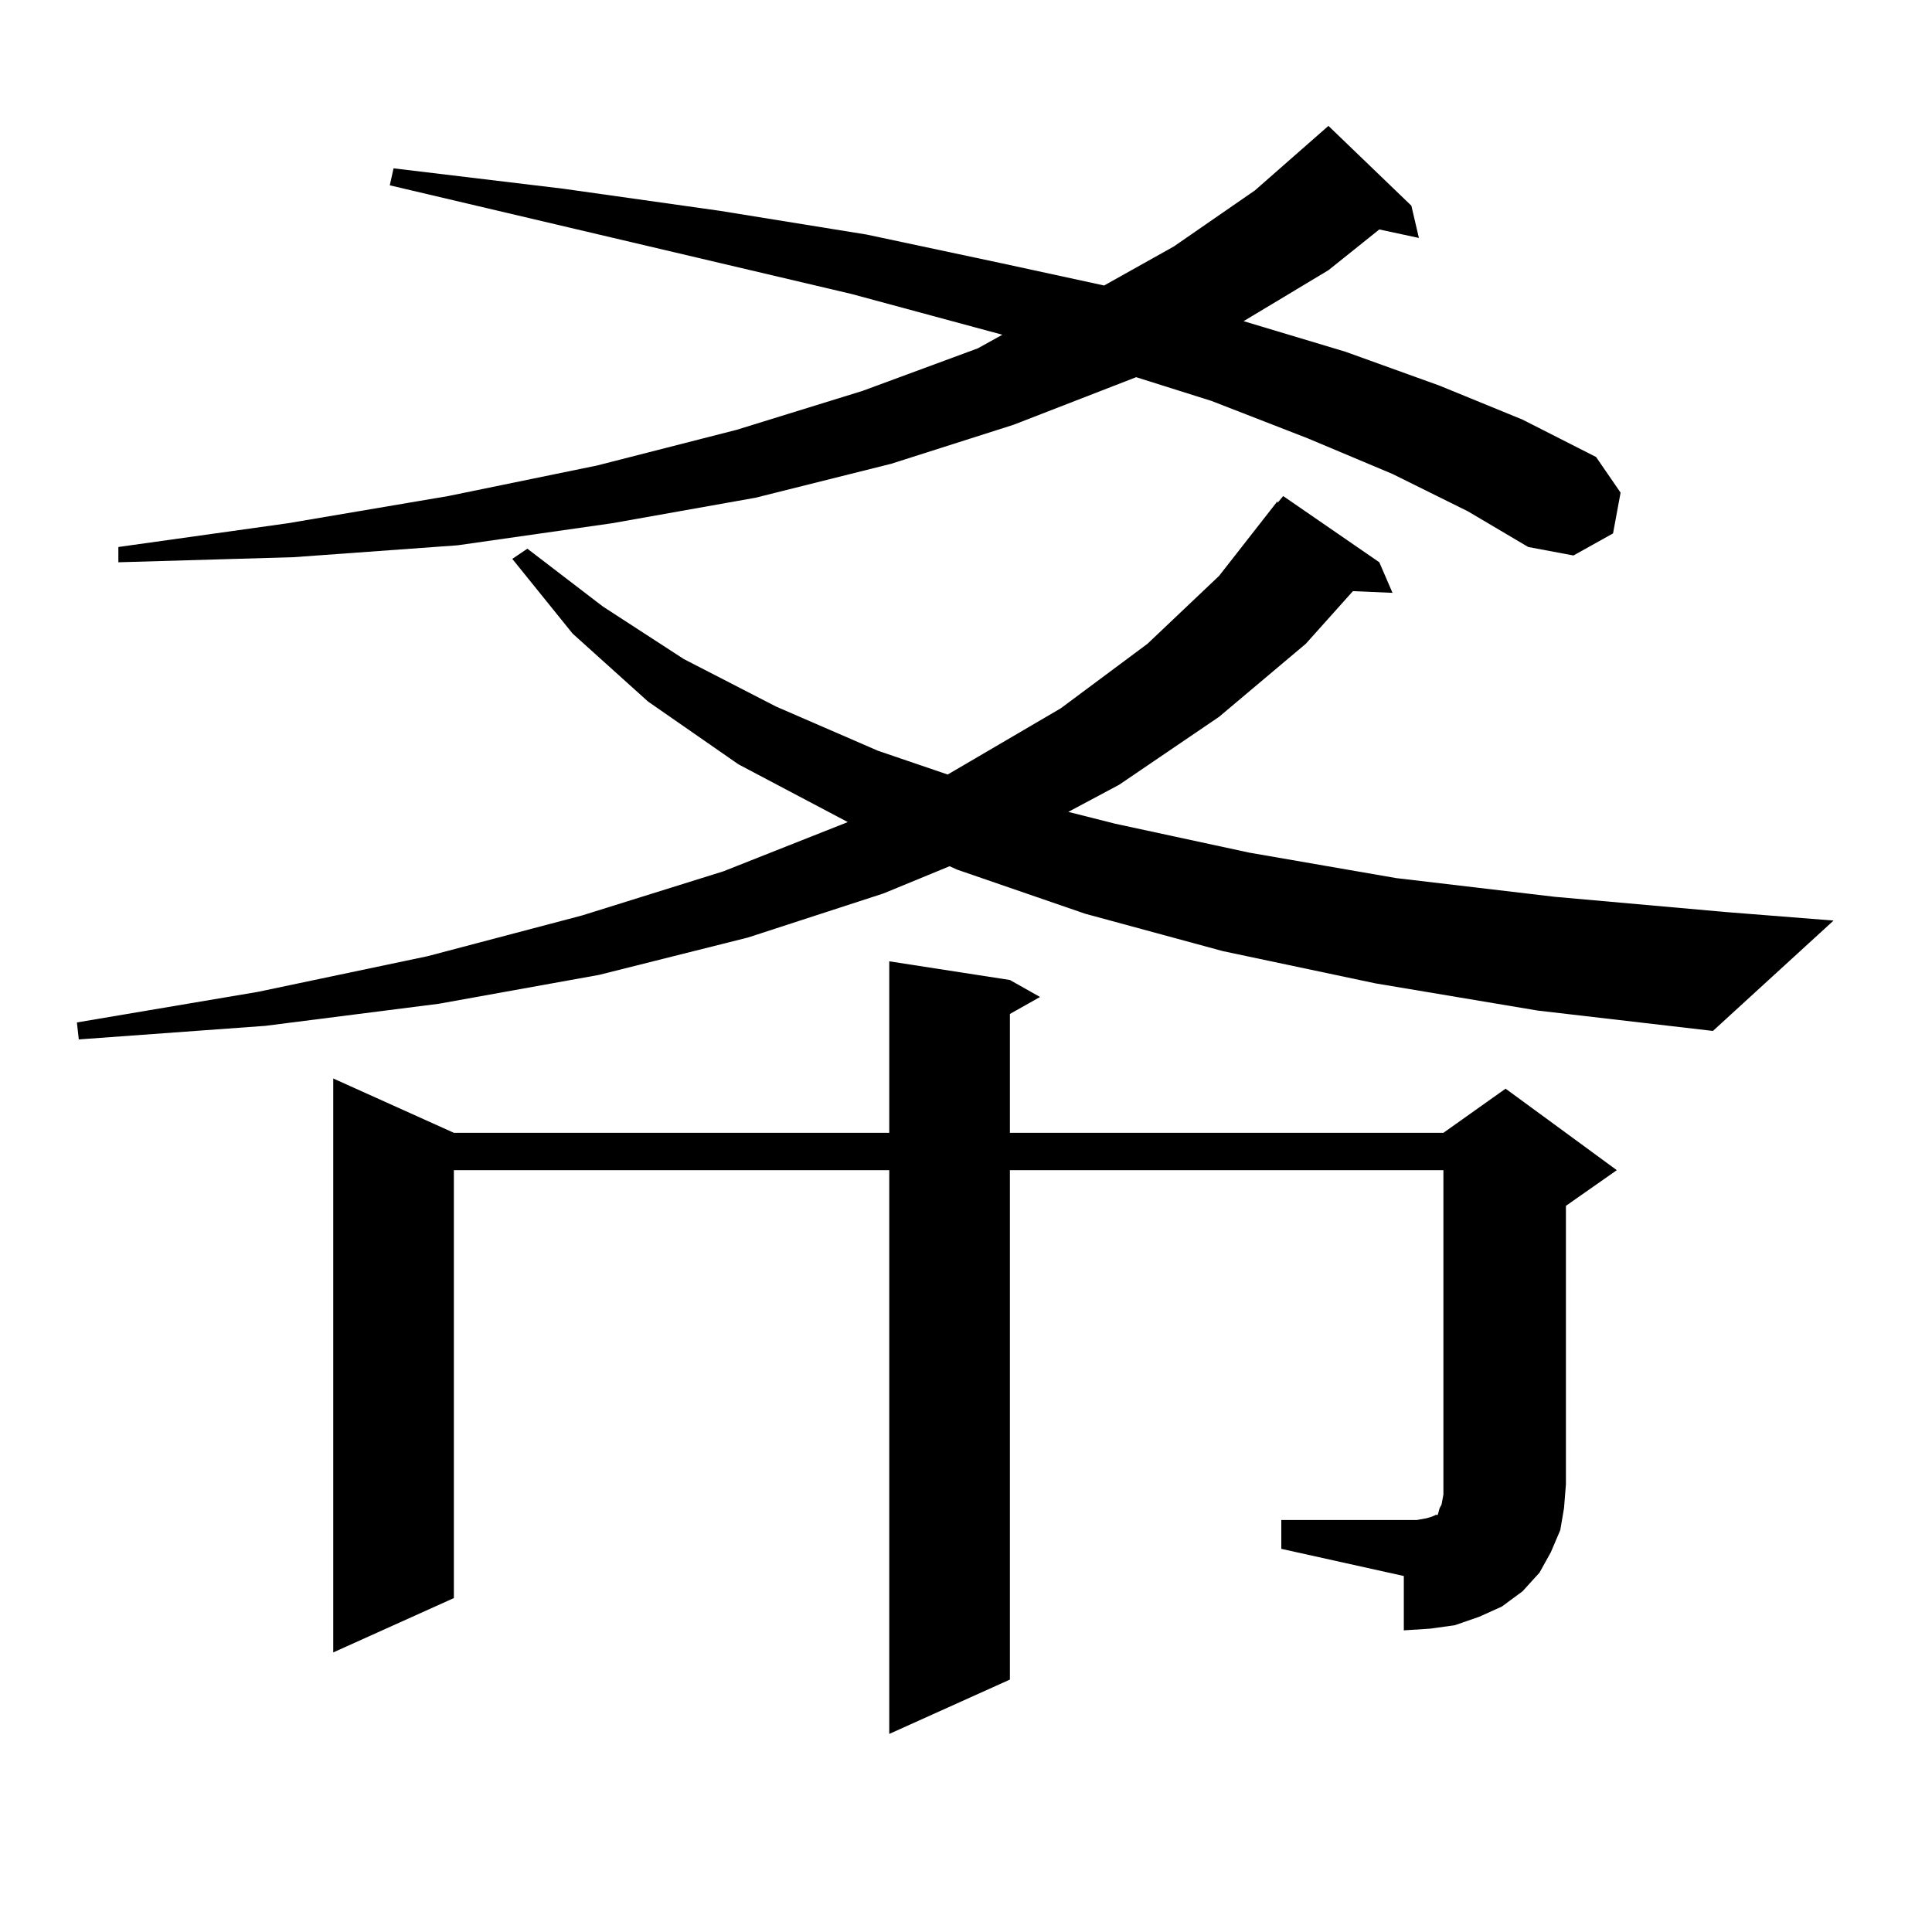 <?xml version="1.0" encoding="utf-8"?>
<!-- Generator: Adobe Illustrator 16.0.0, SVG Export Plug-In . SVG Version: 6.00 Build 0)  -->
<!DOCTYPE svg PUBLIC "-//W3C//DTD SVG 1.1//EN" "http://www.w3.org/Graphics/SVG/1.1/DTD/svg11.dtd">
<svg version="1.1" id="图层_1" xmlns="http://www.w3.org/2000/svg" xmlns:xlink="http://www.w3.org/1999/xlink" x="0px" y="0px"
	 width="1000px" height="1000px" viewBox="0 0 1000 1000" enable-background="new 0 0 1000 1000" xml:space="preserve">
<path d="M711.982,509l-79.022-16.699l-71.218-19.336l-66.34-22.852l-3.902-1.758l-34.146,14.063l-70.242,22.852l-77.071,19.336
	l-82.925,14.941l-89.754,11.426l-96.583,7.031l-0.976-8.789l93.656-15.82l87.803-18.457l79.998-21.094l73.169-22.852l64.389-25.488
	l-56.584-29.883l-46.828-32.52l-39.023-35.156l-31.219-38.672l7.805-5.273l39.023,29.883l41.95,27.246l47.804,24.609l52.682,22.852
	l36.097,12.305l58.535-34.277l44.877-33.398l37.072-35.156l30.243-38.672v0.879l2.927-3.516l49.755,34.277l6.829,15.82
	l-20.487-0.879l-24.39,27.246l-44.877,37.793l-51.706,35.156l-26.341,14.063l24.39,6.152l69.267,14.941l76.096,13.184l81.949,9.668
	l88.778,7.91l55.608,4.395l-62.438,57.129l-90.729-10.547L711.982,509z M720.763,245.328l-43.901-18.457l-49.755-19.336
	l-39.023-12.305L524.67,219.84l-63.413,20.215l-70.242,17.578l-74.145,13.184l-79.998,11.426l-84.876,6.152l-90.729,2.637v-7.91
	l87.803-12.305l82.925-14.063l77.071-15.82l72.193-18.457l65.364-20.215l59.511-21.973l12.683-7.031l-78.047-21.094l-239.019-56.25
	l1.951-8.789l87.803,10.547l80.974,11.426l76.096,12.305l70.242,14.941l52.682,11.426l36.097-20.215l41.95-29.004l38.048-33.398
	l42.926,41.309l3.902,16.699l-20.487-4.395l-26.341,21.094l-43.901,26.367l52.682,15.82l48.779,17.578l42.926,17.578l38.048,19.336
	l12.683,18.457l-3.902,21.094l-20.487,11.426l-23.414-4.395l-31.219-18.457L720.763,245.328z M663.203,786.734h63.413h6.829
	l4.878-0.879l2.927-0.879l1.951-0.879h0.976l0.976-3.516l0.976-1.758l0.976-5.273V605.68H522.719v263.672l-62.438,28.125V605.68
	h-225.36v221.484l-62.438,28.125v-297.07l62.438,28.125h225.36v-88.77l62.438,9.668l15.609,8.789l-15.609,8.789v61.523h224.385
	l32.194-22.852l57.56,42.188l-26.341,18.457v144.141l-0.976,12.305l-1.951,11.426l-4.878,11.426l-5.854,10.547l-8.78,9.668
	l-10.731,7.91l-11.707,5.273l-12.683,4.395l-12.683,1.758l-13.658,0.879v-28.125l-63.413-14.063V786.734z"/>
</svg>
